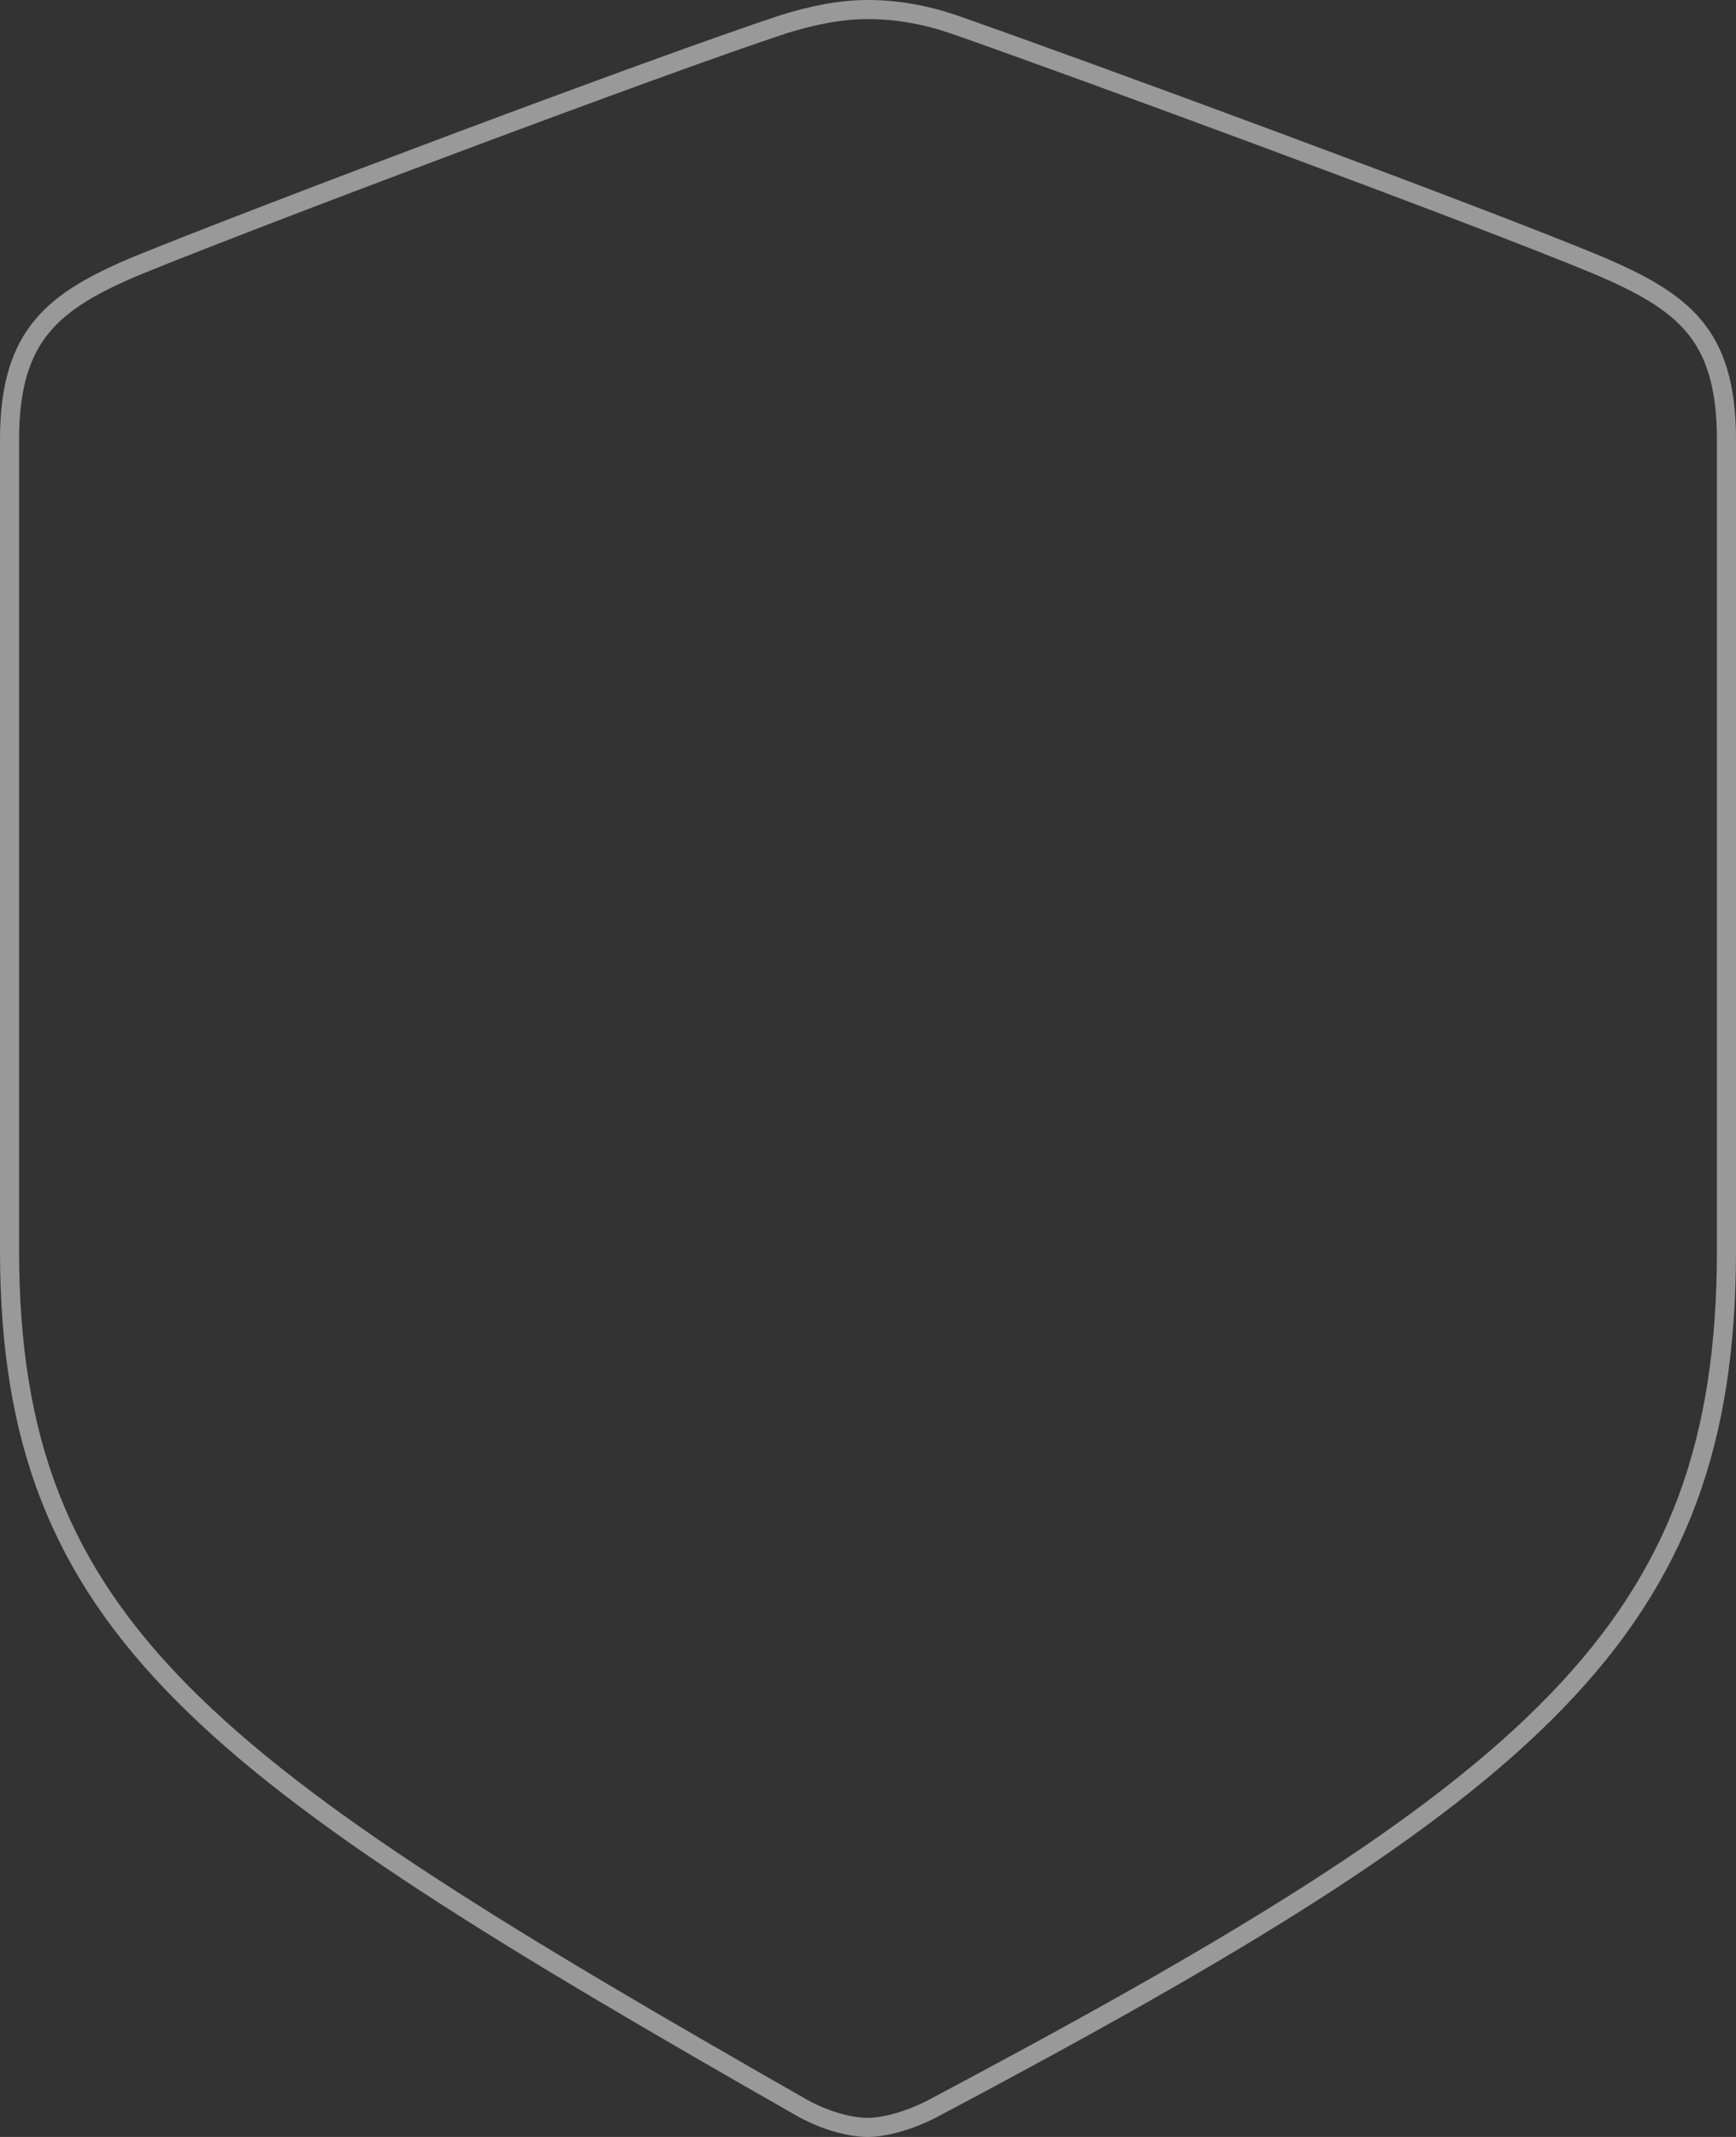 <?xml version="1.0" encoding="UTF-8"?> <svg xmlns="http://www.w3.org/2000/svg" width="91" height="112" viewBox="0 0 91 112" fill="none"><rect x="0" y="0" width="91" height="112" fill="#333333" stroke="none"/><path opacity="0.5" d="M81.595 89.166C75.157 95.826 64.771 102.088 48.938 110.487C47.601 111.191 46.29 111.5 45.5 111.5C44.704 111.5 43.452 111.245 42.073 110.493C26.511 101.611 16.121 95.349 9.609 88.802C3.141 82.3 0.5 75.515 0.5 65.521V23.042C0.5 20.215 1.108 18.413 2.213 17.088C3.332 15.744 5.012 14.824 7.31 13.871C13.812 11.226 34.594 3.403 41.091 1.265C42.51 0.823 44.013 0.5 45.5 0.5C46.996 0.5 48.499 0.771 49.954 1.262C56.407 3.515 77.192 11.171 83.687 13.87C86.015 14.852 87.695 15.772 88.808 17.109C89.904 18.426 90.5 20.212 90.5 23.042V65.521C90.5 75.525 87.992 82.548 81.595 89.166Z" stroke="white"></path></svg> 